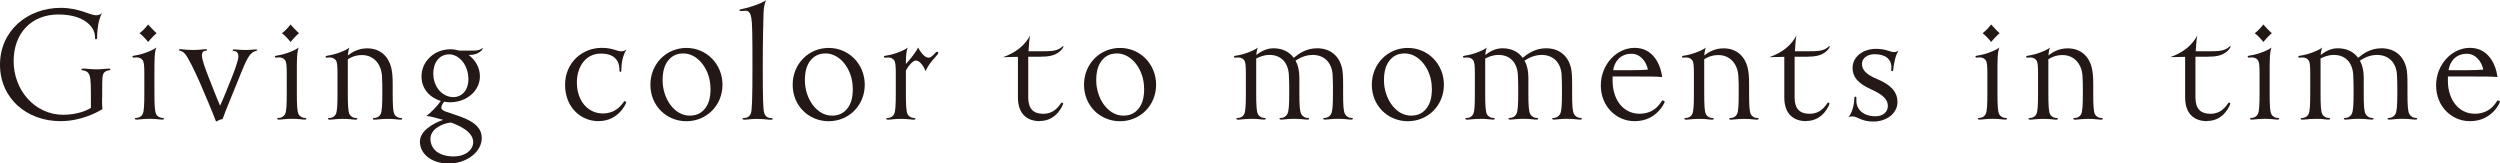 <?xml version="1.0" encoding="UTF-8"?><svg id="_レイヤー_2" xmlns="http://www.w3.org/2000/svg" viewBox="0 0 353.71 23.13"><defs><style>.cls-1{fill:#231815;}</style></defs><g id="_レイヤー_1-2"><path class="cls-1" d="M14.44,13.87c0,.76,0,1.21.05,1.57-.81.49-3.05,1.7-5.94,1.7C3.83,17.14,0,13.96,0,9.15S3.89,1.11,8.61,1.11c2.56,0,4.13,1.05,4.97,1.05.46,0,.7-.16.86-.32-.27.46-.49,1.24-.57,1.83-.11.7-.13,1.38-.13,1.67,0,.13-.08.22-.16.22s-.13-.05-.13-.16c0-.76-.24-1.43-.97-2.08-.73-.65-2.05-1.27-4.21-1.27-3.78,0-6.34,2.59-6.34,6.61s2.92,7.58,7.04,7.58c1.92,0,3.35-.62,3.89-.97v-2.13c0-1.94-.11-2.4-.32-2.73-.22-.35-.59-.43-.86-.46-.11,0-.16-.08-.16-.14,0-.08.08-.11.27-.11.43,0,1.08.11,1.86.11s1.48-.11,1.73-.11c.16,0,.24.05.24.13,0,.05-.05.11-.16.11-.27.03-.62.13-.81.46-.19.32-.19.89-.19,2.4v1.05Z"/><path class="cls-1" d="M19.36,16.92h-.05c-.13,0-.24-.03-.24-.13,0-.08.11-.11.22-.11h.03c.27,0,.67-.16.86-.54.19-.38.24-1.19.24-2.97v-2.7c0-1.32-.05-1.73-.27-2-.22-.27-.54-.35-.84-.35-.19,0-.32.03-.41.03s-.16-.03-.16-.14c0-.08.08-.13.19-.13.22-.03.86-.13,1.62-.4.76-.27,1.24-.51,1.57-.76-.27.57-.27,1.94-.27,3.4v3.05c0,1.75.05,2.59.24,2.97.19.38.59.54.86.54h.03c.11,0,.22.03.22.11,0,.11-.11.13-.24.13h-.05c-.35,0-.73-.11-1.73-.11s-1.46.11-1.81.11ZM19.74,4.7c.49-.35,1-.95,1.21-1.24.22.24.86.95,1.21,1.24-.24.16-.97.94-1.21,1.24-.22-.32-.86-1-1.21-1.24Z"/><path class="cls-1" d="M32.68,11.26c.46-1.16,1.05-2.7,1.05-3.29s-.38-.76-.65-.76c-.08,0-.16-.03-.16-.11,0-.05.05-.11.24-.11.27,0,.81.08,1.57.08s1.24-.08,1.43-.08c.16,0,.24.03.24.11,0,.13-.41.03-.92.54-.57.57-1.24,2.35-1.86,3.89-.73,1.81-1.62,3.91-2.13,5.32-.3.03-.65.19-.92.35-.49-1.3-1.57-3.86-2.29-5.51-.73-1.65-1.62-3.51-2.11-4.08-.46-.51-.86-.38-.86-.54,0-.08.08-.11.24-.11.27,0,.81.11,1.75.11,1,0,1.46-.11,1.73-.11.19,0,.27.03.27.11s-.11.11-.19.11c-.27,0-.54.13-.54.67,0,.59.49,1.89.92,3,.51,1.29,1.21,3.13,1.65,4.1.46-.97,1.05-2.46,1.54-3.7Z"/><path class="cls-1" d="M39.51,16.92h-.05c-.13,0-.24-.03-.24-.13,0-.08.11-.11.22-.11h.03c.27,0,.67-.16.86-.54.19-.38.24-1.19.24-2.97v-2.7c0-1.32-.05-1.73-.27-2-.22-.27-.54-.35-.84-.35-.19,0-.32.03-.41.03s-.16-.03-.16-.14c0-.08.08-.13.19-.13.22-.03.86-.13,1.62-.4.76-.27,1.24-.51,1.57-.76-.27.57-.27,1.94-.27,3.4v3.05c0,1.75.05,2.59.24,2.97.19.38.59.54.86.54h.03c.11,0,.22.03.22.11,0,.11-.11.13-.24.13h-.05c-.35,0-.73-.11-1.73-.11s-1.46.11-1.81.11ZM39.89,4.7c.49-.35,1-.95,1.21-1.24.22.24.86.95,1.21,1.24-.24.16-.97.94-1.21,1.24-.22-.32-.86-1-1.21-1.24Z"/><path class="cls-1" d="M48.5,16.82c-1,0-1.46.11-1.81.11h-.05c-.13,0-.24-.03-.24-.13,0-.08.11-.11.22-.11h.03c.27,0,.67-.16.86-.54.19-.38.24-1.19.24-2.97v-2.7c0-1.32-.05-1.73-.27-2-.22-.27-.54-.35-.84-.35-.19,0-.32.03-.41.03s-.16-.03-.16-.14c0-.08.08-.13.19-.13.22-.03.86-.13,1.62-.4.76-.27,1.24-.51,1.57-.76-.13.24-.19.62-.24,1.11.65-.49,1.51-1,2.73-1,1.97,0,3.02,1.24,3.4,2.67.16.67.22,1.35.22,2.35v1.32c0,1.75.05,2.59.24,2.97.19.38.59.54.86.54h.03c.11,0,.22.03.22.11,0,.11-.11.13-.24.13h-.05c-.35,0-.76-.11-1.75-.11s-1.49.11-1.84.11h-.05c-.14,0-.24-.03-.24-.13,0-.08.11-.11.22-.11h.03c.27,0,.67-.16.86-.54.19-.38.24-1.24.24-3.02v-.19c0-.73,0-1.46-.05-2.21-.11-1.7-1.19-2.94-2.83-2.94-1,0-1.65.38-2,.59v4.8c0,1.75.05,2.59.24,2.97.19.38.59.54.86.54h.03c.11,0,.22.03.22.11,0,.11-.11.13-.24.13h-.05c-.35,0-.73-.11-1.73-.11Z"/><path class="cls-1" d="M62.85,14.39c-.22.24-.41.59-.41.86s.3.41.7.57c.51.19,1.92.59,2.86,1.03,1.03.49,2.16,1.21,2.16,2.7,0,1.94-2.16,3.59-4.67,3.59s-4.08-1.43-4.08-3.1c0-1.51,1.84-2.59,3.29-3.08-.92-.27-1.86-.51-2.38-.57.62-.41,1.57-1.4,2.05-2.11-1.57-.46-2.73-1.73-2.73-3.43v-.05c0-2.16,1.86-3.83,4.08-3.83.46,0,.89.08,1.27.19h1.97c1.08,0,1.19-.35,1.3-.35.03,0,.05.05.05.05,0,.08-.49.92-1.92.92h-.08c.95.7,1.59,1.78,1.59,3.02,0,2.13-1.97,3.67-4.21,3.67-.3,0-.59-.03-.86-.08ZM64.2,22.13c1.67,0,2.75-.94,2.75-2.02,0-1.4-1.78-2.29-3.16-2.78-1.51.19-2.89,1.08-2.89,2.29,0,1.46,1.16,2.51,3.29,2.51ZM61.31,10.45c0,1.89,1.32,3.29,2.83,3.29,1.21,0,2.13-.97,2.13-2.54,0-2.08-1.38-3.51-2.7-3.51-1.46,0-2.27,1.21-2.27,2.73v.03Z"/><path class="cls-1" d="M84.67,17.14c-2.48,0-4.72-1.94-4.72-5.13s2.46-5.24,5.18-5.24c1.54,0,2.16.49,2.75.49.35,0,.59-.11.81-.3-.32.38-.54,1.05-.65,1.59s-.13,1.24-.13,1.46c0,.08-.08.16-.16.16-.05,0-.11-.08-.11-.16v-.11c0-.43-.08-1.08-.49-1.54-.43-.51-1.11-.78-2.16-.78-2.02,0-3.37,1.73-3.37,4.1,0,2.62,1.59,4.37,3.67,4.37,2.19,0,2.94-1.75,3.08-1.75.08,0,.24.13.24.16,0,.11-1.05,2.67-3.89,2.67h-.05Z"/><path class="cls-1" d="M102.22,11.99c0,2.94-2.27,5.16-5.1,5.16s-5.1-2.19-5.1-5.16,2.27-5.21,5.1-5.21,5.1,2.27,5.1,5.21ZM100.52,12.5c0-2.62-1.75-4.94-3.83-4.94-1.16,0-1.78.51-2.24,1.11-.4.57-.7,1.35-.7,2.7,0,2.56,1.65,4.99,3.83,4.99,1.03,0,1.7-.4,2.19-1.03.51-.67.76-1.48.76-2.83Z"/><path class="cls-1" d="M107.18,16.82c-1,0-1.35.11-1.78.11h-.11c-.13,0-.24-.03-.24-.13,0-.08.11-.11.22-.11h.08c.35,0,.73-.22.89-.67s.22-2.02.22-6.64-.03-6.1-.16-6.86c-.11-.65-.35-1-.81-1-.3,0-.57.05-.7.05-.08,0-.16-.05-.16-.13,0-.05.08-.11.19-.13.32-.05,1.08-.24,1.86-.51.73-.24,1.38-.54,1.73-.78-.27.46-.35,1.16-.38,1.81s-.11,4.18-.11,7.56c0,4.62.05,6.18.22,6.64.16.46.54.67.89.67h.08c.11,0,.22.03.22.11,0,.11-.11.13-.24.13h-.11c-.43,0-.78-.11-1.78-.11Z"/><path class="cls-1" d="M122.35,11.99c0,2.94-2.27,5.16-5.1,5.16s-5.1-2.19-5.1-5.16,2.27-5.21,5.1-5.21,5.1,2.27,5.1,5.21ZM120.65,12.5c0-2.62-1.75-4.94-3.83-4.94-1.16,0-1.78.51-2.24,1.11-.4.57-.7,1.35-.7,2.7,0,2.56,1.65,4.99,3.83,4.99,1.03,0,1.7-.4,2.19-1.03.51-.67.76-1.48.76-2.83Z"/><path class="cls-1" d="M127.49,16.82c-1,0-1.46.11-1.81.11h-.05c-.13,0-.24-.03-.24-.13,0-.08.11-.11.22-.11h.03c.27,0,.67-.16.86-.54.19-.38.24-1.19.24-2.97v-2.7c0-1.32-.05-1.73-.27-2-.22-.27-.54-.35-.84-.35-.19,0-.32.03-.41.03s-.16-.03-.16-.14c0-.08.08-.13.19-.13.22-.03.86-.13,1.62-.4.76-.27,1.24-.51,1.57-.76-.22.43-.27,1.29-.27,2.32.73-.78,1.51-1.84,1.73-2.32.24.46.86,1.43,1.46,1.43s.92-.84,1.27-.84c.08,0,.13.08.13.16,0,.3-1.19,1.16-1.81,2.59-.19-.59-.78-1.51-1.38-1.51-.38,0-1.05.73-1.4,1.43v3.19c0,1.75.05,2.59.24,2.97.19.38.59.54.86.54h.03c.11,0,.22.03.22.11,0,.11-.11.13-.24.13h-.05c-.35,0-.73-.11-1.73-.11Z"/><path class="cls-1" d="M147.12,17.14c-1.78,0-3.1-1-3.1-3.35v-5.75c-.49,0-1.65.03-2.11.05.84-.3,1.65-.7,2.35-1.27.7-.57,1.19-1.24,1.48-1.81-.11.51-.16,1.27-.22,2.24h2c1,0,1.62-.03,2.13-.24.57-.24.65-.49.76-.49.03,0,.05.03.05.05,0,.08-.19.51-.76.89-.57.38-1.24.57-2.65.57h-1.57v5.75c0,1.62.73,2.32,2.13,2.32,1.84,0,2.46-1.59,2.59-1.59s.22.11.22.13c0,.13-.86,2.48-3.29,2.48h-.03Z"/><path class="cls-1" d="M163.57,11.99c0,2.94-2.27,5.16-5.1,5.16s-5.1-2.19-5.1-5.16,2.27-5.21,5.1-5.21,5.1,2.27,5.1,5.21ZM161.87,12.5c0-2.62-1.75-4.94-3.83-4.94-1.16,0-1.78.51-2.24,1.11-.4.57-.7,1.35-.7,2.7,0,2.56,1.65,4.99,3.83,4.99,1.03,0,1.7-.4,2.19-1.03.51-.67.76-1.48.76-2.83Z"/><path class="cls-1" d="M177.02,16.82c-1,0-1.46.11-1.81.11h-.05c-.13,0-.24-.03-.24-.13,0-.08.11-.11.22-.11h.03c.27,0,.67-.16.86-.54.19-.38.24-1.19.24-2.97v-2.7c0-1.32-.05-1.73-.27-2-.22-.27-.54-.35-.84-.35-.19,0-.32.03-.41.03s-.16-.03-.16-.14c0-.08.08-.13.19-.13.22-.03.86-.13,1.62-.4.76-.27,1.24-.51,1.57-.76-.11.24-.19.59-.22,1.05.57-.43,1.35-.95,2.43-.95,1.21,0,2.21.46,2.86,1.35.76-.62,1.78-1.35,3.32-1.35,1.75,0,3.08.97,3.51,2.78.11.43.16,1.19.16,2.21v1.35c0,1.75.05,2.59.27,2.97s.59.54.86.54h.03c.11,0,.22.03.22.11,0,.11-.11.13-.24.13h-.05c-.35,0-.81-.11-1.81-.11s-1.46.11-1.81.11h-.05c-.13,0-.24-.03-.24-.13,0-.08.11-.11.22-.11h.03c.27,0,.65-.16.86-.54s.27-1.19.27-2.97v-.95c0-.51-.03-1.11-.05-1.67-.11-1.7-1.19-2.78-2.81-2.78-1.11,0-1.94.49-2.43.81.35.62.54,1.43.54,2.38v2.21c0,1.75.05,2.59.27,2.97s.59.54.86.54h.03c.11,0,.22.03.22.11,0,.11-.11.13-.24.13h-.05c-.35,0-.81-.11-1.81-.11s-1.46.11-1.81.11h-.05c-.13,0-.24-.03-.24-.13,0-.08.11-.11.22-.11h.03c.27,0,.65-.16.86-.54.22-.38.27-1.24.27-3v-.92c0-.51-.03-1.11-.05-1.67-.11-1.7-1.11-2.78-2.73-2.78-.86,0-1.46.3-1.89.51v4.89c0,1.75.05,2.59.24,2.97.19.38.59.54.86.54h.03c.11,0,.22.03.22.11,0,.11-.11.13-.24.13h-.05c-.35,0-.73-.11-1.73-.11Z"/><path class="cls-1" d="M204.29,11.99c0,2.94-2.27,5.16-5.1,5.16s-5.1-2.19-5.1-5.16,2.27-5.21,5.1-5.21,5.1,2.27,5.1,5.21ZM202.58,12.5c0-2.62-1.75-4.94-3.83-4.94-1.16,0-1.78.51-2.24,1.11-.4.57-.7,1.35-.7,2.7,0,2.56,1.65,4.99,3.83,4.99,1.03,0,1.7-.4,2.19-1.03.51-.67.76-1.48.76-2.83Z"/><path class="cls-1" d="M209.42,16.82c-1,0-1.46.11-1.81.11h-.05c-.13,0-.24-.03-.24-.13,0-.08.11-.11.22-.11h.03c.27,0,.67-.16.86-.54.19-.38.24-1.19.24-2.97v-2.7c0-1.32-.05-1.73-.27-2-.22-.27-.54-.35-.84-.35-.19,0-.32.03-.41.03s-.16-.03-.16-.14c0-.08.08-.13.19-.13.22-.03.86-.13,1.62-.4.76-.27,1.24-.51,1.57-.76-.11.24-.19.59-.22,1.05.57-.43,1.35-.95,2.43-.95,1.21,0,2.21.46,2.86,1.35.76-.62,1.78-1.35,3.32-1.35,1.75,0,3.08.97,3.51,2.78.11.43.16,1.19.16,2.21v1.35c0,1.75.05,2.59.27,2.97s.59.54.86.54h.03c.11,0,.22.03.22.11,0,.11-.11.13-.24.13h-.05c-.35,0-.81-.11-1.81-.11s-1.46.11-1.81.11h-.05c-.13,0-.24-.03-.24-.13,0-.08.11-.11.22-.11h.03c.27,0,.65-.16.86-.54s.27-1.19.27-2.97v-.95c0-.51-.03-1.11-.05-1.67-.11-1.7-1.19-2.78-2.81-2.78-1.11,0-1.94.49-2.43.81.35.62.54,1.43.54,2.38v2.21c0,1.75.05,2.59.27,2.97s.59.54.86.54h.03c.11,0,.22.03.22.11,0,.11-.11.13-.24.13h-.05c-.35,0-.81-.11-1.81-.11s-1.46.11-1.81.11h-.05c-.13,0-.24-.03-.24-.13,0-.08.11-.11.22-.11h.03c.27,0,.65-.16.86-.54.22-.38.27-1.24.27-3v-.92c0-.51-.03-1.11-.05-1.67-.11-1.7-1.11-2.78-2.73-2.78-.86,0-1.46.3-1.89.51v4.89c0,1.75.05,2.59.24,2.97.19.38.59.54.86.54h.03c.11,0,.22.03.22.11,0,.11-.11.13-.24.13h-.05c-.35,0-.73-.11-1.73-.11Z"/><path class="cls-1" d="M235.21,14.2c.08,0,.32.11.32.19,0,.13-1.13,2.75-4.21,2.75h-.08c-2.54,0-4.75-2.08-4.75-5.05s2.24-5.32,4.78-5.32,3.64,2.19,3.91,4.13c-.78-.08-2.11-.08-3.97-.08h-3.05v.65c0,2.48,1.4,4.62,3.81,4.62s3.1-1.89,3.24-1.89ZM228.24,9.93h2.51c1.03,0,1.94-.03,2.4-.08-.19-1-.97-2.24-2.32-2.24-1.65,0-2.43,1.19-2.59,2.32Z"/><path class="cls-1" d="M240.41,16.82c-1,0-1.46.11-1.81.11h-.05c-.13,0-.24-.03-.24-.13,0-.08.11-.11.22-.11h.03c.27,0,.67-.16.86-.54.19-.38.24-1.19.24-2.97v-2.7c0-1.32-.05-1.73-.27-2-.22-.27-.54-.35-.84-.35-.19,0-.32.03-.41.03s-.16-.03-.16-.14c0-.08.08-.13.19-.13.22-.03.86-.13,1.62-.4.76-.27,1.24-.51,1.57-.76-.13.24-.19.62-.24,1.11.65-.49,1.51-1,2.73-1,1.97,0,3.02,1.24,3.4,2.67.16.67.22,1.35.22,2.35v1.32c0,1.75.05,2.59.24,2.97.19.38.59.54.86.54h.03c.11,0,.22.03.22.11,0,.11-.11.13-.24.13h-.05c-.35,0-.76-.11-1.75-.11s-1.49.11-1.84.11h-.05c-.14,0-.24-.03-.24-.13,0-.08.11-.11.22-.11h.03c.27,0,.67-.16.86-.54.19-.38.24-1.24.24-3.02v-.19c0-.73,0-1.46-.05-2.21-.11-1.7-1.19-2.94-2.83-2.94-1,0-1.65.38-2,.59v4.8c0,1.75.05,2.59.24,2.97.19.38.59.54.86.54h.03c.11,0,.22.03.22.11,0,.11-.11.13-.24.13h-.05c-.35,0-.73-.11-1.73-.11Z"/><path class="cls-1" d="M255.55,17.14c-1.78,0-3.1-1-3.1-3.35v-5.75c-.49,0-1.65.03-2.11.05.84-.3,1.65-.7,2.35-1.27.7-.57,1.19-1.24,1.48-1.81-.11.51-.16,1.27-.22,2.24h2c1,0,1.62-.03,2.13-.24.57-.24.65-.49.76-.49.03,0,.05.03.05.05,0,.08-.19.51-.76.89-.57.38-1.24.57-2.65.57h-1.57v5.75c0,1.62.73,2.32,2.13,2.32,1.84,0,2.46-1.59,2.59-1.59s.22.11.22.13c0,.13-.86,2.48-3.29,2.48h-.03Z"/><path class="cls-1" d="M267.97,7.37c.3,0,.57-.13.67-.24-.24.35-.41.78-.54,1.32-.13.51-.24,1.24-.24,1.43,0,.11-.08.19-.16.19s-.13-.08-.13-.16.03-.19.03-.38c0-1.19-.86-1.86-2.38-1.86-1.03,0-1.78.57-1.78,1.38,0,.86.62,1.51,2.19,2.16,1.86.78,2.83,1.75,2.83,3.24,0,1.65-1.62,2.75-3.4,2.75s-2.19-.73-3-.73c-.27,0-.43.05-.54.11.24-.3.43-.59.62-1.24.19-.65.22-1.3.22-1.48,0-.11.05-.19.16-.19.08,0,.13.08.13.16v.46c0,1.16.95,2.16,2.7,2.16,1.05,0,1.75-.59,1.75-1.46,0-.97-.76-1.62-2.43-2.38-1.83-.84-2.56-1.73-2.56-3,0-1.57,1.46-2.7,3.32-2.7,1.43,0,2,.46,2.54.46Z"/><path class="cls-1" d="M280.12,16.92h-.05c-.13,0-.24-.03-.24-.13,0-.08.11-.11.22-.11h.03c.27,0,.67-.16.86-.54.19-.38.24-1.19.24-2.97v-2.7c0-1.32-.05-1.73-.27-2-.22-.27-.54-.35-.84-.35-.19,0-.32.03-.41.03s-.16-.03-.16-.14c0-.08.08-.13.19-.13.22-.03.86-.13,1.62-.4.76-.27,1.24-.51,1.57-.76-.27.57-.27,1.94-.27,3.4v3.05c0,1.75.05,2.59.24,2.97.19.38.59.54.86.54h.03c.11,0,.22.03.22.11,0,.11-.11.13-.24.13h-.05c-.35,0-.73-.11-1.73-.11s-1.46.11-1.81.11ZM280.5,4.7c.49-.35,1-.95,1.21-1.24.22.24.86.95,1.21,1.24-.24.16-.97.94-1.21,1.24-.22-.32-.86-1-1.21-1.24Z"/><path class="cls-1" d="M289.1,16.82c-1,0-1.46.11-1.81.11h-.05c-.13,0-.24-.03-.24-.13,0-.08.11-.11.22-.11h.03c.27,0,.67-.16.86-.54.19-.38.24-1.19.24-2.97v-2.7c0-1.32-.05-1.73-.27-2-.22-.27-.54-.35-.84-.35-.19,0-.32.03-.41.03s-.16-.03-.16-.14c0-.08.08-.13.19-.13.22-.03.86-.13,1.62-.4.76-.27,1.24-.51,1.57-.76-.13.24-.19.62-.24,1.11.65-.49,1.51-1,2.73-1,1.97,0,3.02,1.24,3.4,2.67.16.67.22,1.35.22,2.35v1.32c0,1.75.05,2.59.24,2.97.19.38.59.54.86.54h.03c.11,0,.22.03.22.11,0,.11-.11.13-.24.13h-.05c-.35,0-.76-.11-1.75-.11s-1.49.11-1.84.11h-.05c-.14,0-.24-.03-.24-.13,0-.08.11-.11.22-.11h.03c.27,0,.67-.16.86-.54.19-.38.24-1.24.24-3.02v-.19c0-.73,0-1.46-.05-2.21-.11-1.7-1.19-2.94-2.83-2.94-1,0-1.65.38-2,.59v4.8c0,1.75.05,2.59.24,2.97.19.38.59.54.86.54h.03c.11,0,.22.03.22.11,0,.11-.11.13-.24.13h-.05c-.35,0-.73-.11-1.73-.11Z"/><path class="cls-1" d="M312.26,17.14c-1.78,0-3.1-1-3.1-3.35v-5.75c-.49,0-1.65.03-2.11.05.84-.3,1.65-.7,2.35-1.27.7-.57,1.19-1.24,1.48-1.81-.11.51-.16,1.27-.22,2.24h2c1,0,1.62-.03,2.13-.24.57-.24.65-.49.76-.49.03,0,.05.03.05.05,0,.08-.19.51-.76.89-.57.38-1.24.57-2.65.57h-1.57v5.75c0,1.62.73,2.32,2.13,2.32,1.84,0,2.46-1.59,2.59-1.59s.22.11.22.13c0,.13-.86,2.48-3.29,2.48h-.03Z"/><path class="cls-1" d="M318.63,16.92h-.05c-.13,0-.24-.03-.24-.13,0-.08.11-.11.22-.11h.03c.27,0,.67-.16.86-.54.19-.38.24-1.19.24-2.97v-2.7c0-1.32-.05-1.73-.27-2-.22-.27-.54-.35-.84-.35-.19,0-.32.03-.41.03s-.16-.03-.16-.14c0-.08.08-.13.19-.13.22-.03.86-.13,1.62-.4.76-.27,1.24-.51,1.57-.76-.27.57-.27,1.94-.27,3.4v3.05c0,1.75.05,2.59.24,2.97.19.38.59.54.86.54h.03c.11,0,.22.03.22.11,0,.11-.11.13-.24.13h-.05c-.35,0-.73-.11-1.73-.11s-1.46.11-1.81.11ZM319.01,4.7c.49-.35,1-.95,1.21-1.24.22.24.86.95,1.21,1.24-.24.16-.97.94-1.21,1.24-.22-.32-.86-1-1.21-1.24Z"/><path class="cls-1" d="M327.61,16.82c-1,0-1.46.11-1.81.11h-.05c-.13,0-.24-.03-.24-.13,0-.08.11-.11.22-.11h.03c.27,0,.67-.16.86-.54.19-.38.24-1.19.24-2.97v-2.7c0-1.32-.05-1.73-.27-2-.22-.27-.54-.35-.84-.35-.19,0-.32.03-.41.03s-.16-.03-.16-.14c0-.08.08-.13.19-.13.22-.03.86-.13,1.62-.4.76-.27,1.24-.51,1.57-.76-.11.24-.19.59-.22,1.05.57-.43,1.35-.95,2.43-.95,1.21,0,2.21.46,2.86,1.35.76-.62,1.78-1.35,3.32-1.35,1.75,0,3.08.97,3.51,2.78.11.43.16,1.19.16,2.21v1.35c0,1.75.05,2.59.27,2.97s.59.54.86.54h.03c.11,0,.22.03.22.11,0,.11-.11.13-.24.13h-.05c-.35,0-.81-.11-1.81-.11s-1.46.11-1.81.11h-.05c-.13,0-.24-.03-.24-.13,0-.08.11-.11.22-.11h.03c.27,0,.65-.16.86-.54s.27-1.19.27-2.97v-.95c0-.51-.03-1.11-.05-1.67-.11-1.7-1.19-2.78-2.81-2.78-1.11,0-1.94.49-2.43.81.35.62.54,1.43.54,2.38v2.21c0,1.75.05,2.59.27,2.97s.59.54.86.54h.03c.11,0,.22.03.22.11,0,.11-.11.13-.24.13h-.05c-.35,0-.81-.11-1.81-.11s-1.46.11-1.81.11h-.05c-.13,0-.24-.03-.24-.13,0-.08.11-.11.22-.11h.03c.27,0,.65-.16.86-.54.22-.38.27-1.24.27-3v-.92c0-.51-.03-1.11-.05-1.67-.11-1.7-1.11-2.78-2.73-2.78-.86,0-1.46.3-1.89.51v4.89c0,1.75.05,2.59.24,2.97.19.38.59.54.86.54h.03c.11,0,.22.03.22.11,0,.11-.11.13-.24.13h-.05c-.35,0-.73-.11-1.73-.11Z"/><path class="cls-1" d="M353.39,14.2c.08,0,.32.11.32.19,0,.13-1.13,2.75-4.21,2.75h-.08c-2.54,0-4.75-2.08-4.75-5.05s2.24-5.32,4.78-5.32,3.64,2.19,3.91,4.13c-.78-.08-2.11-.08-3.97-.08h-3.05v.65c0,2.48,1.4,4.62,3.81,4.62s3.1-1.89,3.24-1.89ZM346.43,9.93h2.51c1.03,0,1.94-.03,2.4-.08-.19-1-.97-2.24-2.32-2.24-1.65,0-2.43,1.19-2.59,2.32Z"/></g></svg>